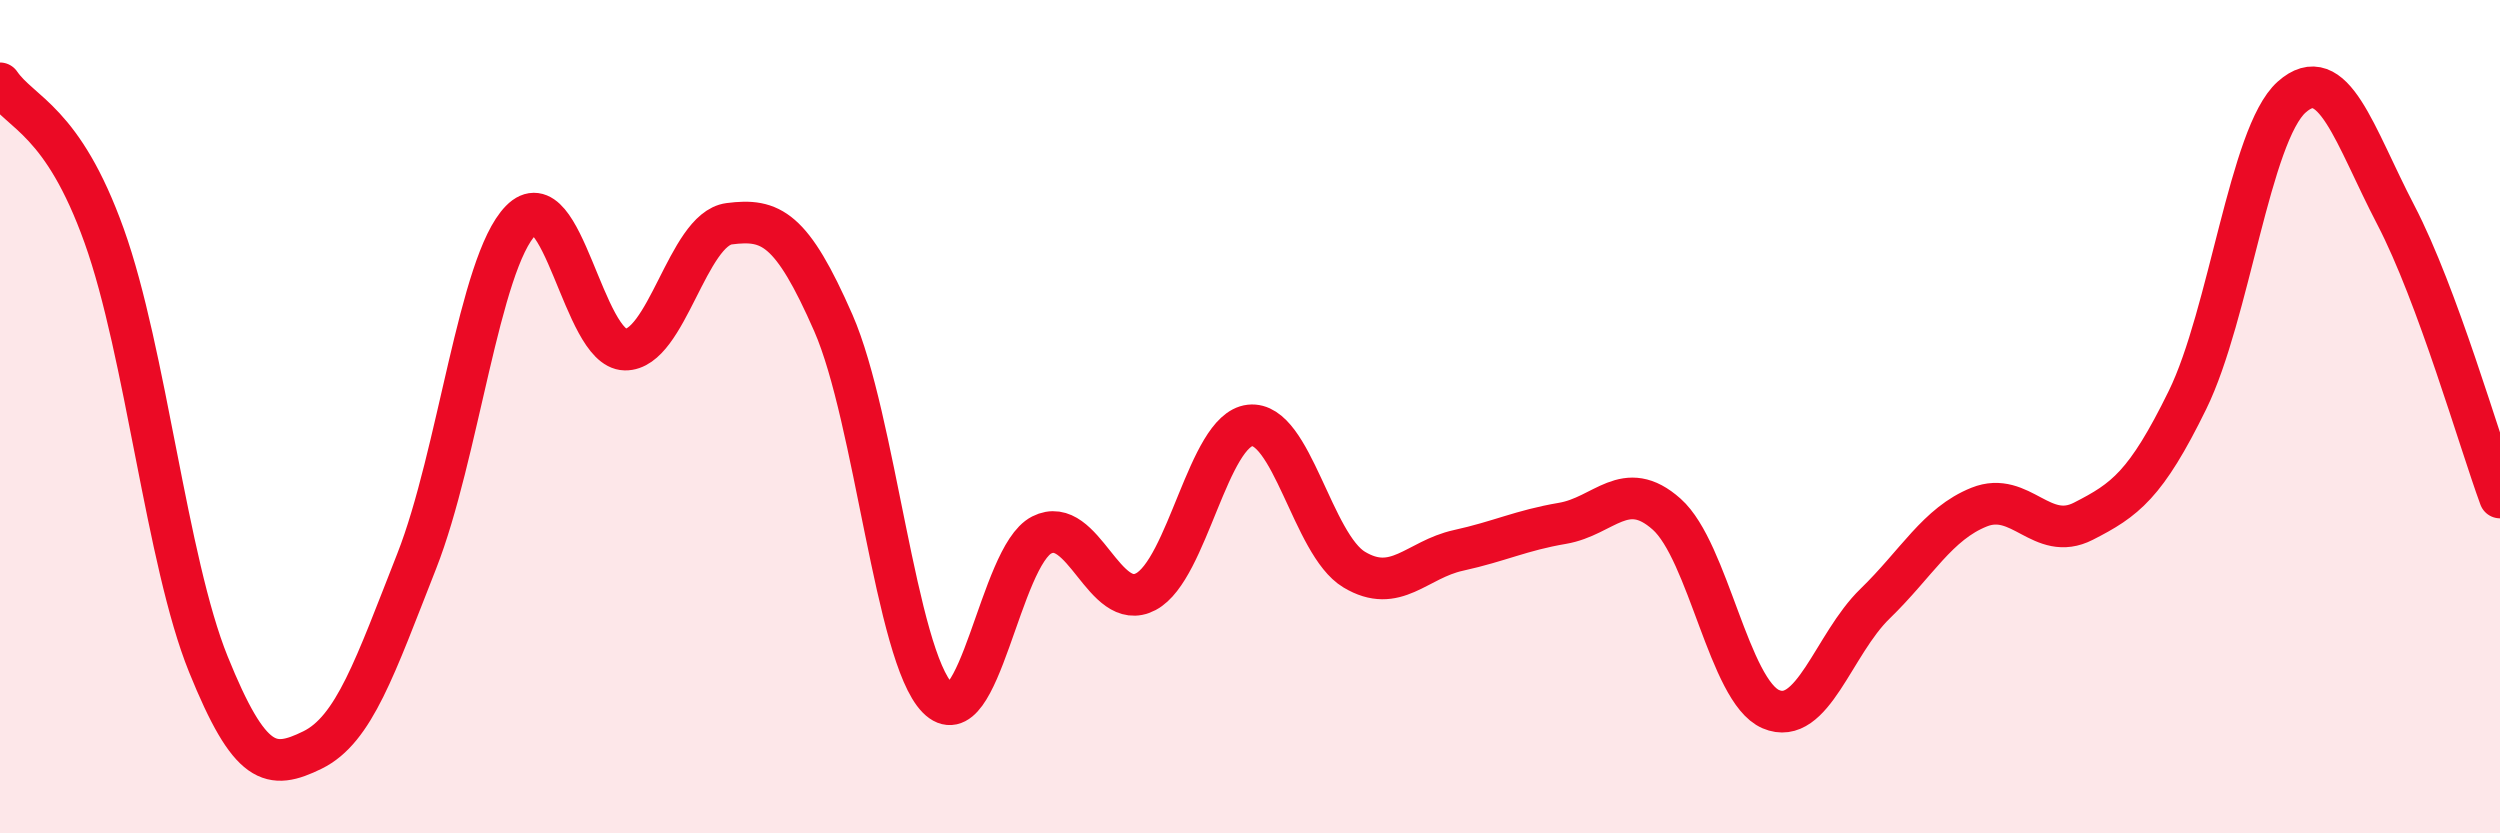 
    <svg width="60" height="20" viewBox="0 0 60 20" xmlns="http://www.w3.org/2000/svg">
      <path
        d="M 0,2 C 0.5,2.73 1.5,2.87 2.5,5.66 C 3.5,8.45 4,13.47 5,15.94 C 6,18.41 6.5,18.49 7.5,18 C 8.5,17.51 9,16.01 10,13.47 C 11,10.93 11.5,6.31 12.5,5.29 C 13.5,4.27 14,8.37 15,8.39 C 16,8.41 16.5,5.5 17.5,5.37 C 18.5,5.24 19,5.47 20,7.75 C 21,10.03 21.5,15.73 22.5,16.75 C 23.5,17.77 24,13.35 25,12.84 C 26,12.33 26.5,14.73 27.5,14.2 C 28.5,13.67 29,10.32 30,10.21 C 31,10.1 31.5,13.07 32.5,13.67 C 33.5,14.27 34,13.43 35,13.21 C 36,12.99 36.5,12.73 37.5,12.56 C 38.5,12.39 39,11.45 40,12.34 C 41,13.23 41.5,16.59 42.5,17.02 C 43.5,17.45 44,15.46 45,14.49 C 46,13.52 46.5,12.57 47.5,12.17 C 48.5,11.77 49,13.02 50,12.51 C 51,12 51.5,11.64 52.5,9.6 C 53.5,7.56 54,3.22 55,2.33 C 56,1.44 56.5,3.24 57.5,5.16 C 58.5,7.08 59.5,10.58 60,11.94L60 20L0 20Z"
        fill="#EB0A25"
        opacity="0.1"
        stroke-linecap="round"
        stroke-linejoin="round"
      />
      <path
        d="M 0,2 C 0.5,2.73 1.5,2.87 2.5,5.66 C 3.5,8.45 4,13.47 5,15.94 C 6,18.41 6.5,18.49 7.5,18 C 8.5,17.51 9,16.01 10,13.47 C 11,10.93 11.5,6.31 12.5,5.29 C 13.5,4.27 14,8.37 15,8.39 C 16,8.41 16.5,5.5 17.5,5.37 C 18.5,5.24 19,5.47 20,7.75 C 21,10.03 21.5,15.73 22.5,16.75 C 23.5,17.77 24,13.35 25,12.84 C 26,12.33 26.5,14.73 27.5,14.2 C 28.5,13.67 29,10.32 30,10.21 C 31,10.1 31.5,13.07 32.5,13.67 C 33.5,14.27 34,13.43 35,13.21 C 36,12.99 36.5,12.73 37.5,12.56 C 38.5,12.39 39,11.45 40,12.34 C 41,13.23 41.5,16.59 42.5,17.02 C 43.5,17.45 44,15.46 45,14.49 C 46,13.52 46.5,12.57 47.5,12.17 C 48.5,11.77 49,13.02 50,12.51 C 51,12 51.5,11.64 52.5,9.6 C 53.5,7.56 54,3.22 55,2.33 C 56,1.44 56.5,3.24 57.5,5.16 C 58.5,7.08 59.5,10.58 60,11.94"
        stroke="#EB0A25"
        stroke-width="1"
        fill="none"
        stroke-linecap="round"
        stroke-linejoin="round"
      />
    </svg>
  